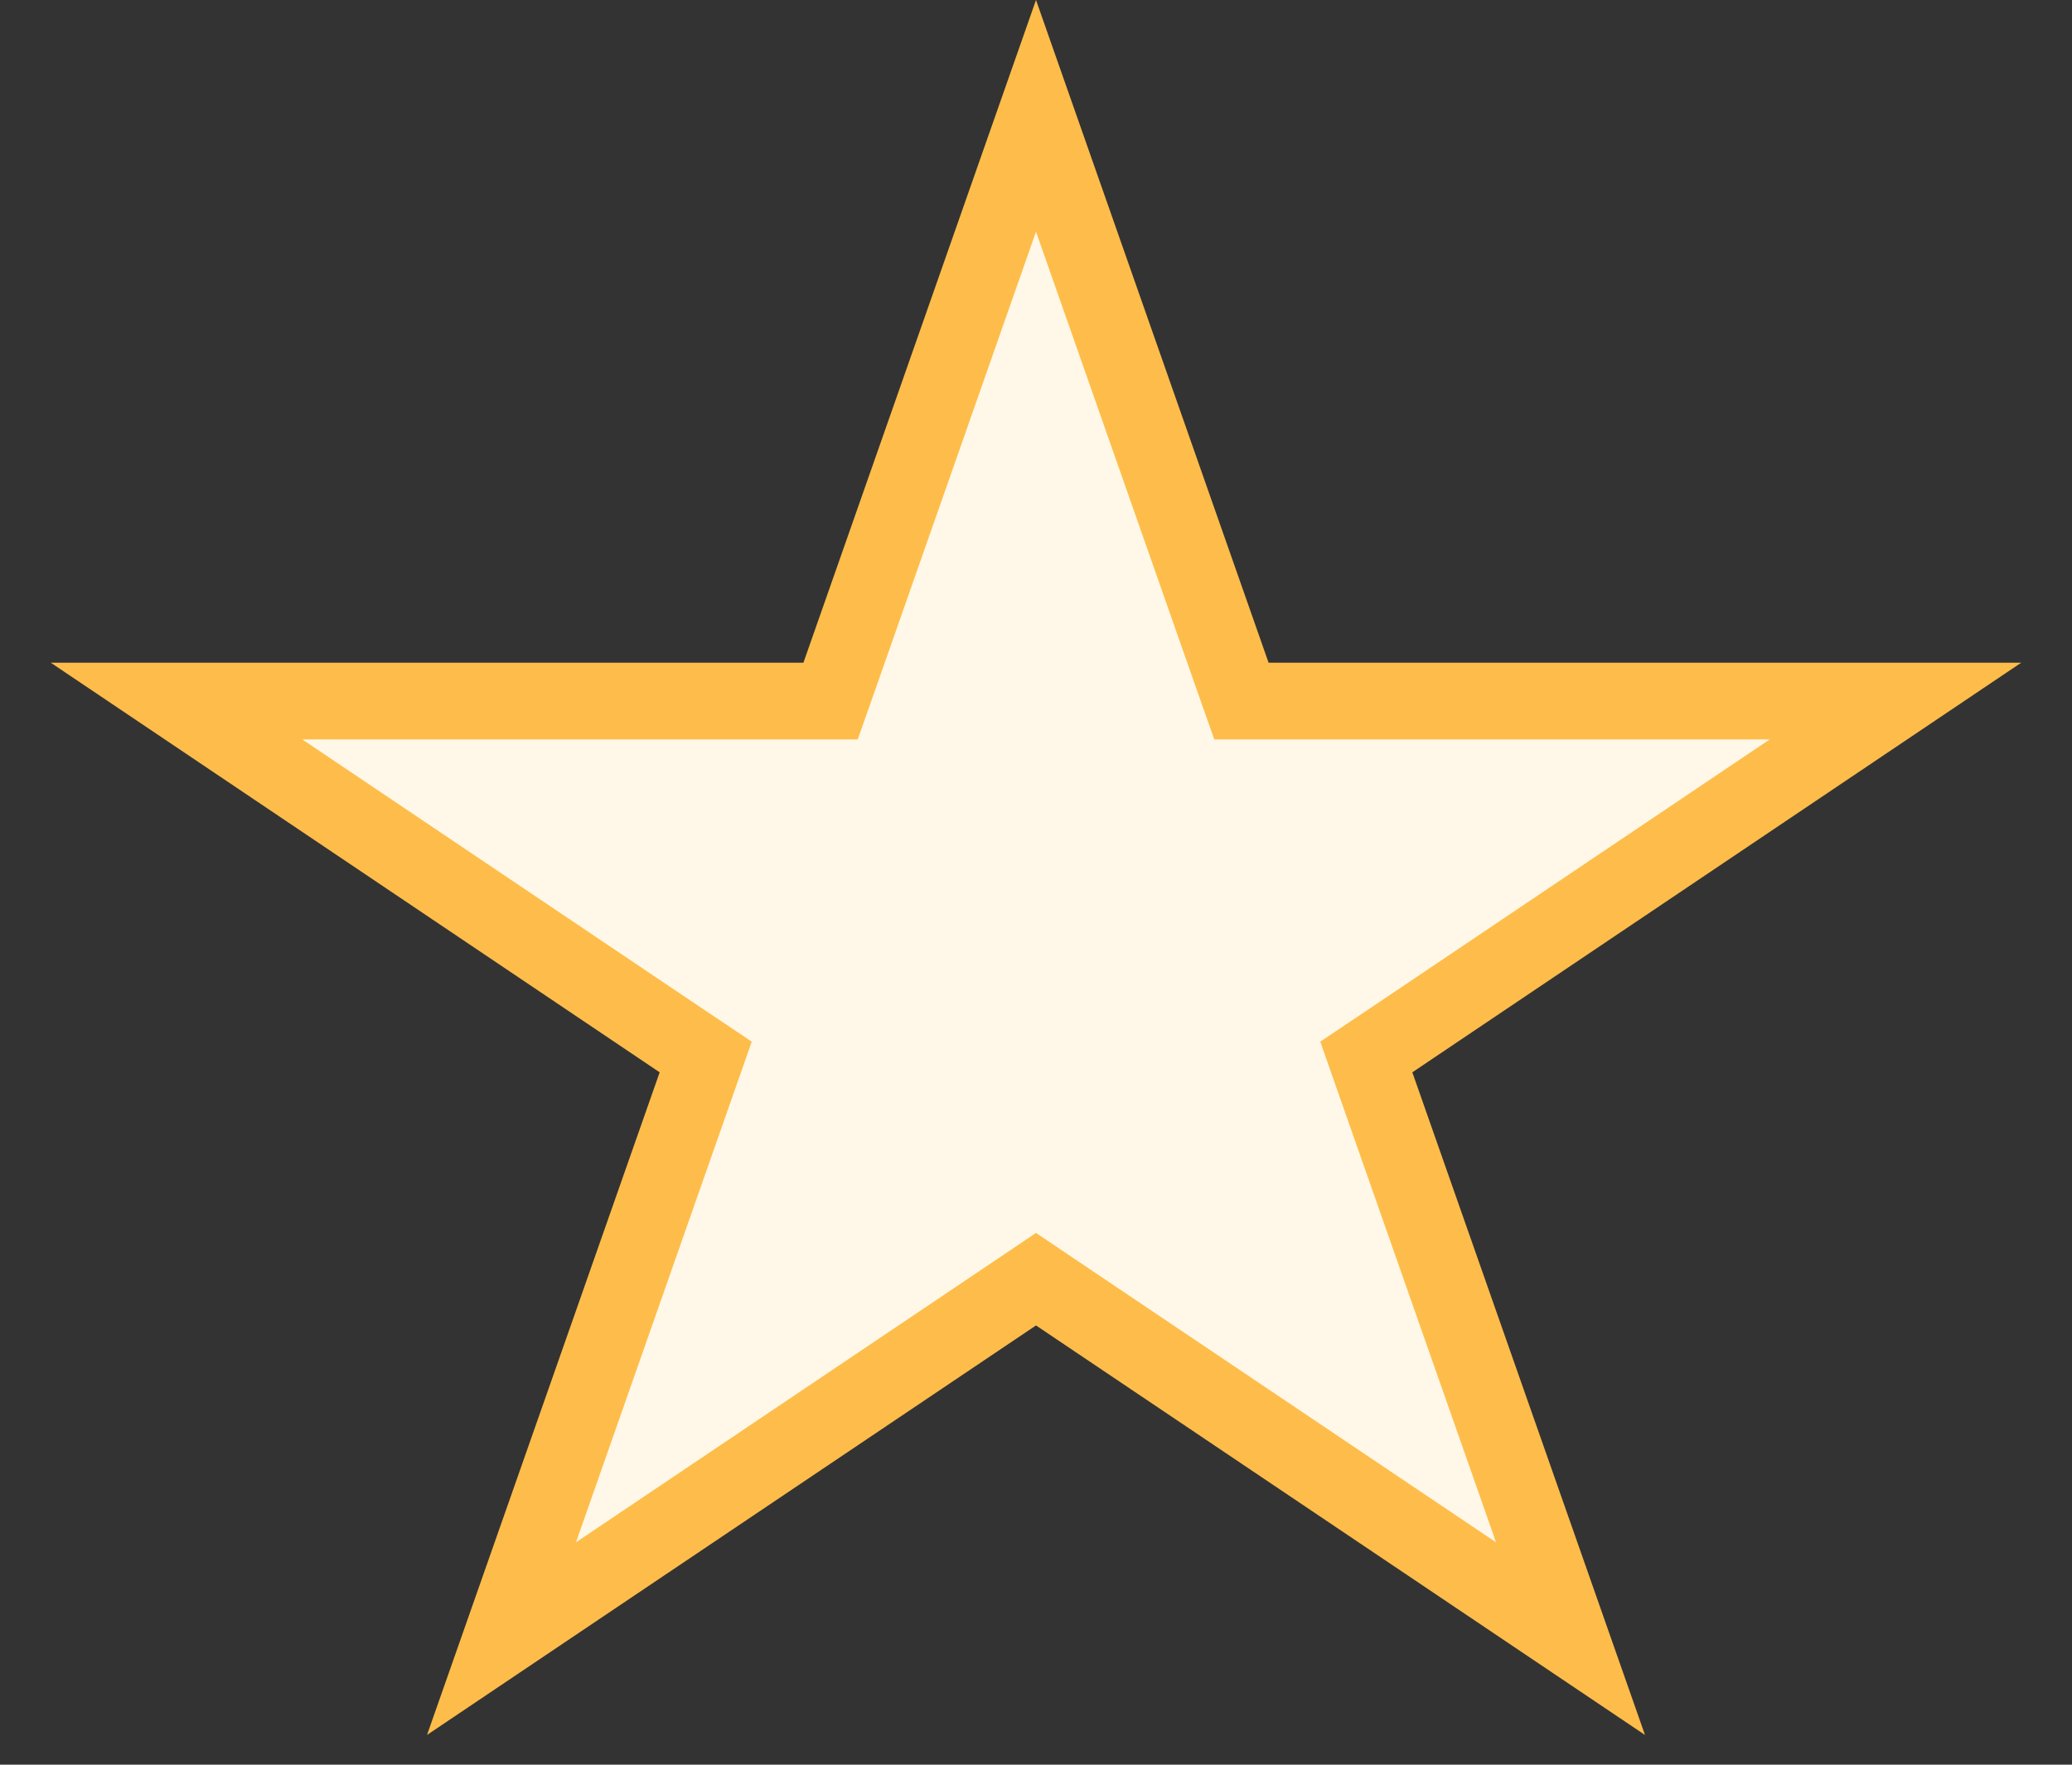 <svg width="27" height="23" viewBox="0 0 27 23" fill="none" xmlns="http://www.w3.org/2000/svg">
<rect x="0" y="0" width="27" height="23" fill="#333333" stroke="none"/>
<path d="M13.5 1.51L16.059 8.803L16.177 9.137H16.531H24.7L18.125 13.561L17.804 13.776L17.932 14.141L20.465 21.357L13.779 16.86L13.5 16.672L13.221 16.86L6.535 21.357L9.068 14.141L9.196 13.776L8.875 13.561L2.3 9.137H10.469H10.823L10.941 8.803L13.5 1.51Z" fill="#FFF8E8" stroke="#FEBD4A"/>
</svg>
